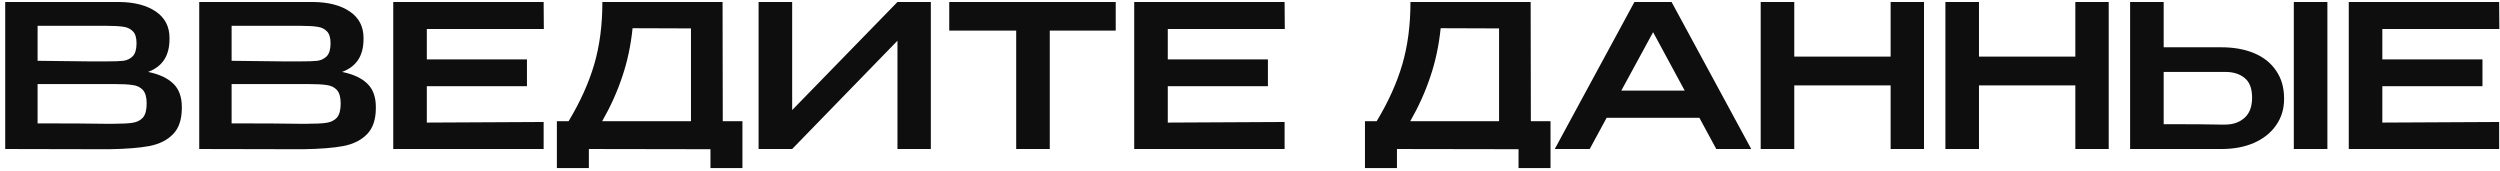 <?xml version="1.0" encoding="UTF-8"?> <svg xmlns="http://www.w3.org/2000/svg" width="453" height="31" viewBox="0 0 453 31" fill="none"> <path d="M26.828 13.032C28.844 13.44 30.368 14.148 31.4 15.156C32.432 16.14 32.948 17.556 32.948 19.404V19.548C32.948 21.636 32.42 23.22 31.364 24.3C30.332 25.38 28.904 26.1 27.08 26.46C25.28 26.796 22.892 26.988 19.916 27.036H19.844H18.152L0.944 27V0.36H21.572C24.356 0.384 26.576 0.96 28.232 2.088C29.888 3.216 30.716 4.812 30.716 6.876V7.02C30.716 8.58 30.392 9.852 29.744 10.836C29.096 11.82 28.124 12.552 26.828 13.032ZM24.74 7.848C24.74 6.84 24.524 6.12 24.092 5.688C23.66 5.232 23.096 4.956 22.4 4.86C21.704 4.74 20.696 4.68 19.376 4.68H19.304H6.812V11.016L16.136 11.124H15.776H19.376C20.72 11.124 21.716 11.088 22.364 11.016C23.036 10.92 23.6 10.644 24.056 10.188C24.512 9.708 24.74 8.928 24.74 7.848ZM20.528 22.428C22.088 22.428 23.252 22.368 24.02 22.248C24.812 22.128 25.436 21.816 25.892 21.312C26.348 20.784 26.576 19.932 26.576 18.756C26.576 17.628 26.348 16.812 25.892 16.308C25.436 15.804 24.812 15.504 24.02 15.408C23.252 15.288 22.088 15.228 20.528 15.228H20.492H6.812V22.356C12.428 22.356 16.46 22.38 18.908 22.428H20.528ZM61.984 13.032C64 13.44 65.524 14.148 66.556 15.156C67.588 16.14 68.104 17.556 68.104 19.404V19.548C68.104 21.636 67.576 23.22 66.52 24.3C65.488 25.38 64.06 26.1 62.236 26.46C60.436 26.796 58.048 26.988 55.072 27.036H55H53.308L36.1 27V0.36H56.728C59.512 0.384 61.732 0.96 63.388 2.088C65.044 3.216 65.872 4.812 65.872 6.876V7.02C65.872 8.58 65.548 9.852 64.9 10.836C64.252 11.82 63.28 12.552 61.984 13.032ZM59.896 7.848C59.896 6.84 59.68 6.12 59.248 5.688C58.816 5.232 58.252 4.956 57.556 4.86C56.86 4.74 55.852 4.68 54.532 4.68H54.46H41.968V11.016L51.292 11.124H50.932H54.532C55.876 11.124 56.872 11.088 57.52 11.016C58.192 10.92 58.756 10.644 59.212 10.188C59.668 9.708 59.896 8.928 59.896 7.848ZM55.684 22.428C57.244 22.428 58.408 22.368 59.176 22.248C59.968 22.128 60.592 21.816 61.048 21.312C61.504 20.784 61.732 19.932 61.732 18.756C61.732 17.628 61.504 16.812 61.048 16.308C60.592 15.804 59.968 15.504 59.176 15.408C58.408 15.288 57.244 15.228 55.684 15.228H55.648H41.968V22.356C47.584 22.356 51.616 22.38 54.064 22.428H55.684ZM95.484 15.624H77.341V22.212L98.508 22.104V27H71.257V0.36H98.508L98.544 5.256H77.341V10.764H95.484V15.624ZM130.966 21.96H134.53V30.456H128.734V27.036L106.702 27V30.456H100.906V21.96H103.03C105.142 18.456 106.69 15.024 107.674 11.664C108.658 8.304 109.15 4.536 109.15 0.36H130.93L130.966 21.96ZM114.622 5.112C114.31 8.208 113.686 11.136 112.75 13.896C111.838 16.632 110.626 19.32 109.114 21.96H125.206V5.148L114.622 5.112ZM143.54 0.36V19.944L162.62 0.36H168.668V27H162.62V7.38L143.54 27H137.456V0.36H143.54ZM172.002 5.436V0.36H202.17L172.002 5.436ZM202.17 0.36V5.544H190.218V27H184.134V5.544H172.002V0.36H202.17ZM229.746 15.624H211.602V22.212L232.77 22.104V27H205.518V0.36H232.77L232.806 5.256H211.602V10.764H229.746V15.624ZM277.391 21.96H280.955V30.456H275.159V27.036L253.127 27V30.456H247.331V21.96H249.455C251.567 18.456 253.115 15.024 254.099 11.664C255.083 8.304 255.575 4.536 255.575 0.36H277.355L277.391 21.96ZM261.047 5.112C260.735 8.208 260.111 11.136 259.175 13.896C258.263 16.632 257.051 19.32 255.539 21.96H271.631V5.148L261.047 5.112ZM317.326 27H310.99L307.93 21.348H291.118L288.058 27H281.721L296.158 0.36H302.89L317.326 27ZM299.542 5.832L293.782 16.416H305.266L299.542 5.832ZM325.122 10.26H342.582V0.36H348.63V27H342.582V15.48H325.122V27H319.038V0.36H325.122V10.26ZM358.591 10.26H376.051V0.36H382.099V27H376.051V15.48H358.591V27H352.507V0.36H358.591V10.26ZM402.499 8.568C404.779 8.568 406.771 8.928 408.475 9.648C410.179 10.368 411.499 11.424 412.435 12.816C413.395 14.208 413.875 15.876 413.875 17.82V17.964C413.875 19.74 413.395 21.312 412.435 22.68C411.499 24.048 410.167 25.116 408.439 25.884C406.735 26.628 404.767 27 402.535 27H385.975V0.36H392.059V8.568H402.427H402.499ZM415.639 27V0.36H421.723V27H415.639ZM403.219 22.572C404.635 22.572 405.799 22.164 406.711 21.348C407.623 20.532 408.079 19.32 408.079 17.712C408.079 16.056 407.635 14.868 406.747 14.148C405.859 13.404 404.683 13.032 403.219 13.032H403.183H392.059V22.5C397.171 22.5 400.543 22.524 402.175 22.572H403.219ZM449.824 15.624H431.68V22.212L452.848 22.104V27H425.596V0.36H452.848L452.884 5.256H431.68V10.764H449.824V15.624Z" fill="#0E0E0E"></path> </svg> 
